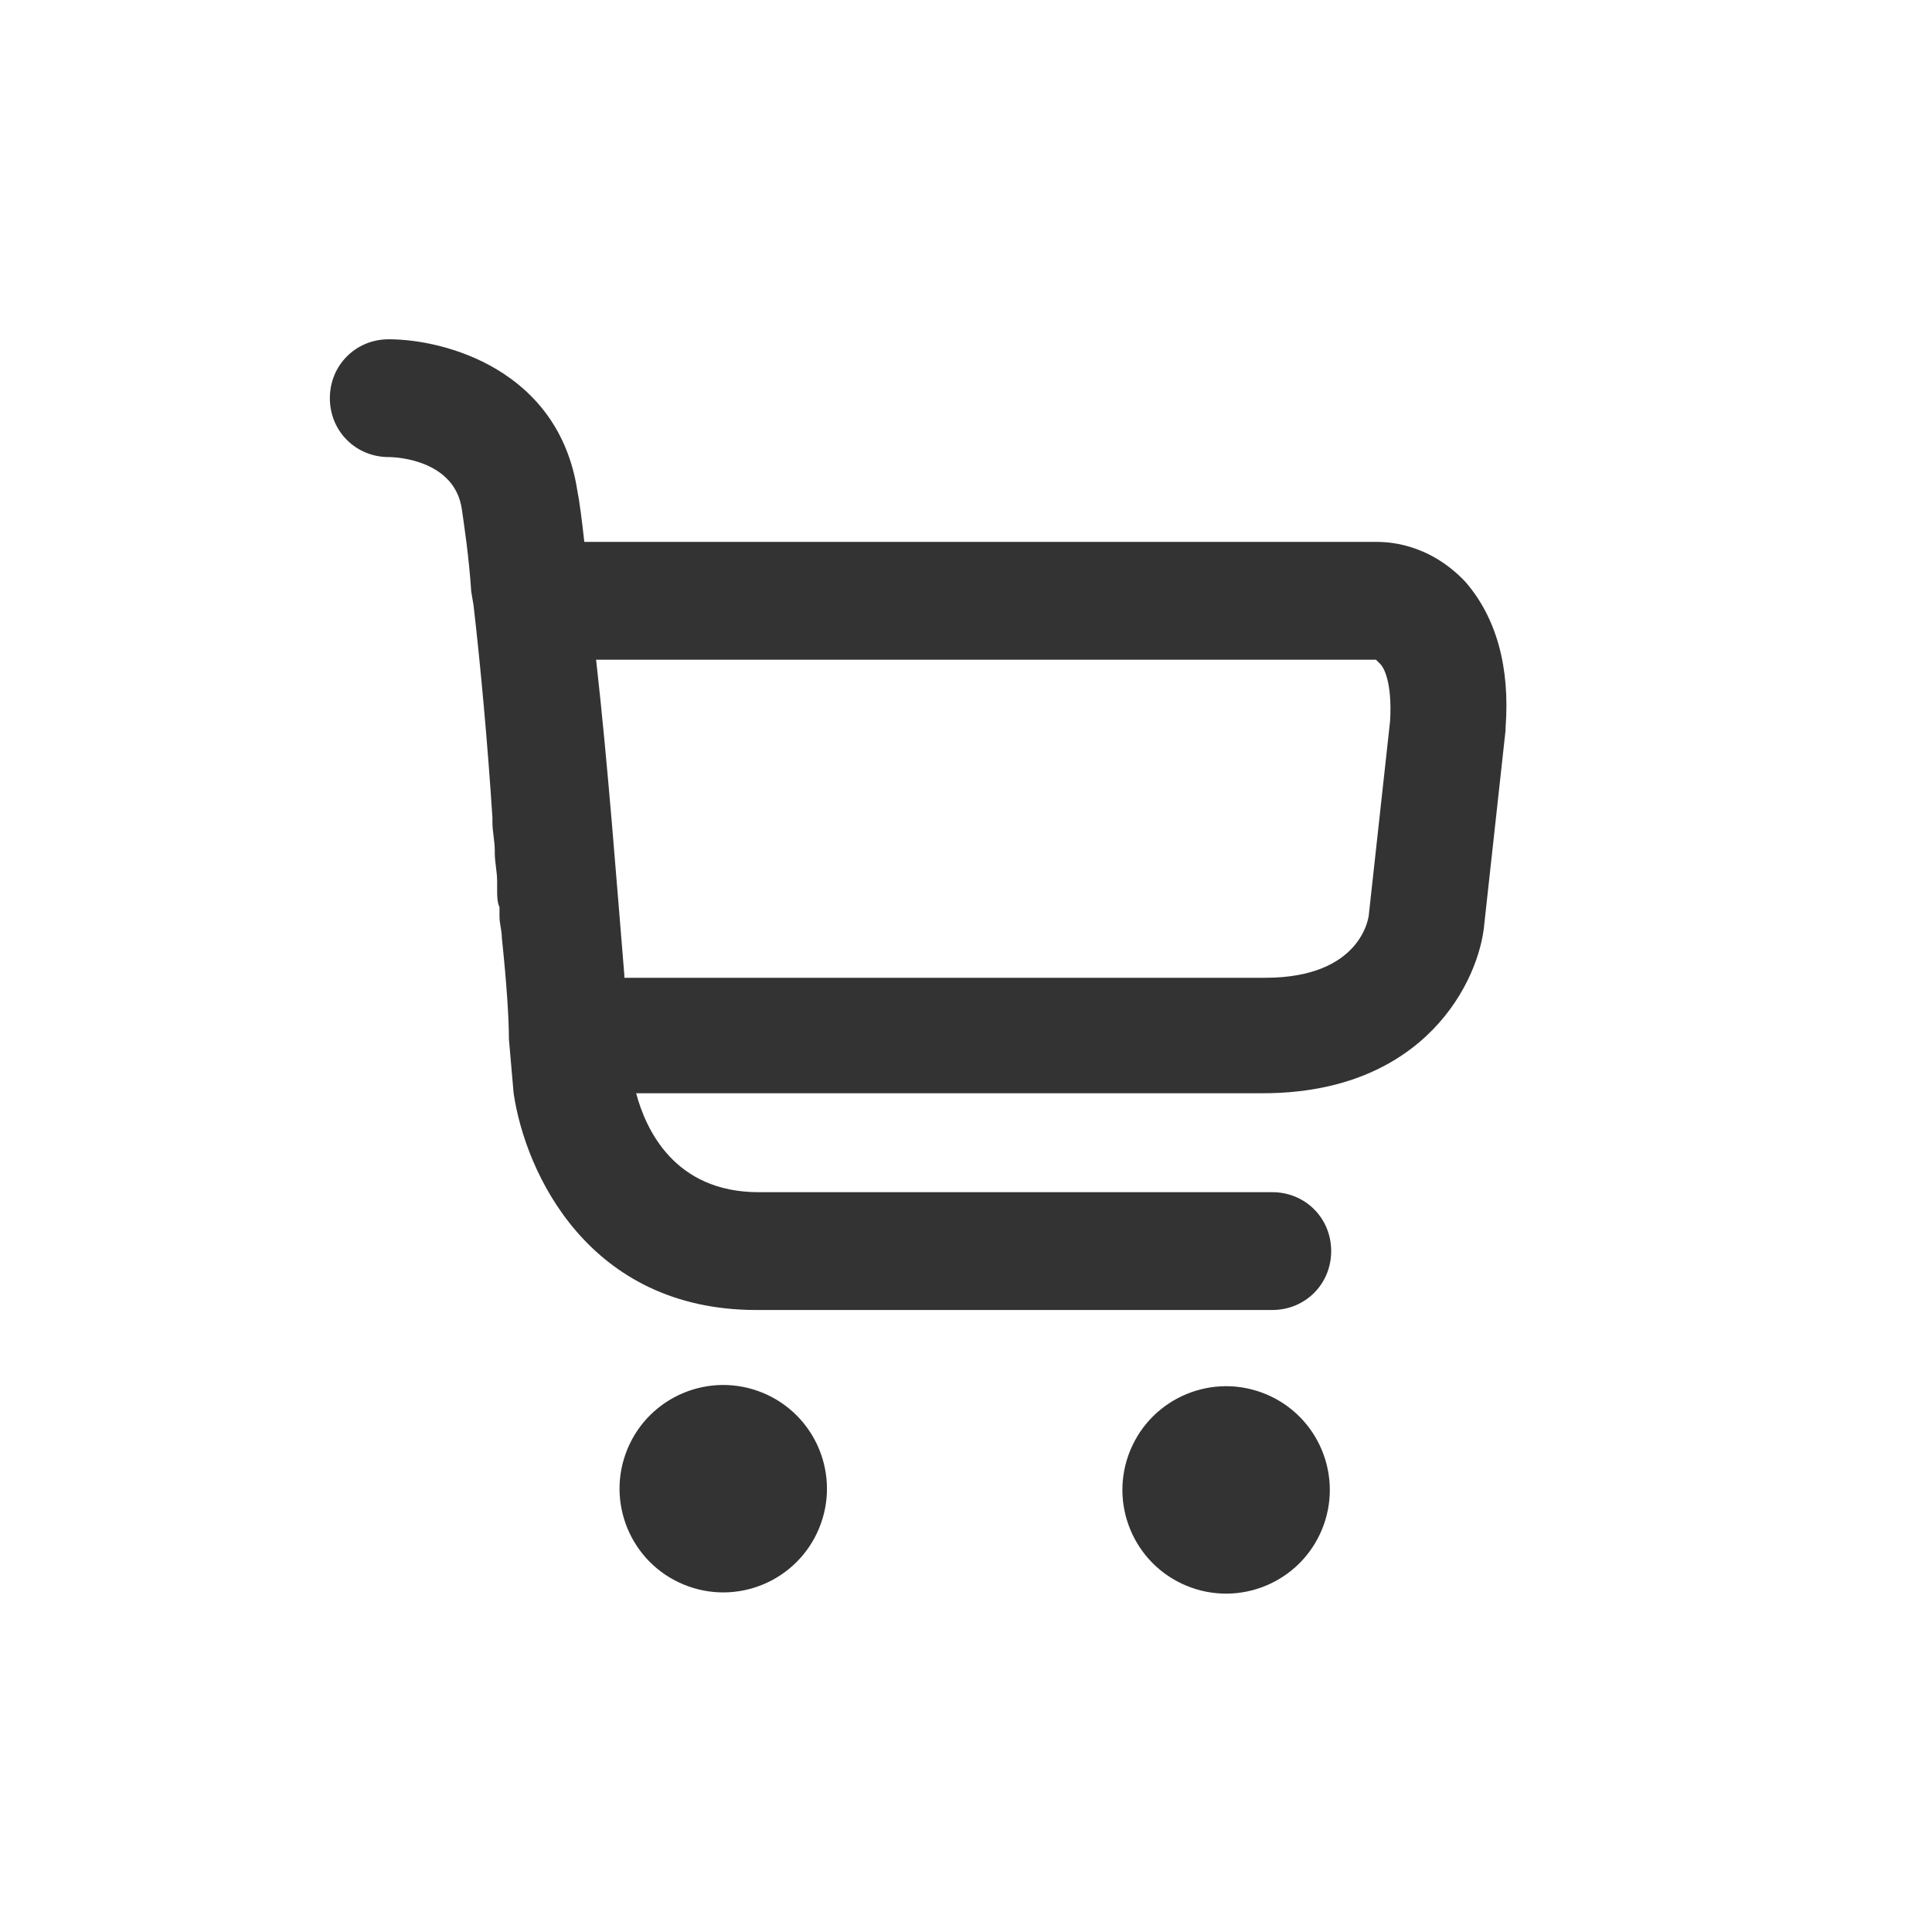 <?xml version="1.0" encoding="utf-8"?>
<!-- Generator: Adobe Illustrator 24.3.0, SVG Export Plug-In . SVG Version: 6.00 Build 0)  -->
<svg version="1.1" id="icon_x5F_cart" xmlns="http://www.w3.org/2000/svg" xmlns:xlink="http://www.w3.org/1999/xlink" x="0px"
	 y="0px" viewBox="0 0 82 82" style="enable-background:new 0 0 82 82;" xml:space="preserve">
<style type="text/css">
	.st0{fill:#333333;}
</style>
<g>
	<ellipse transform="matrix(0.383 -0.924 0.924 0.383 -39.458 67.346)" class="st0" cx="30.7" cy="63.2" rx="4.4" ry="4.4"/>
	<ellipse transform="matrix(0.383 -0.924 0.924 0.383 -26.273 87.079)" class="st0" cx="52" cy="63.2" rx="4.4" ry="4.4"/>
	<path class="st0" d="M62.2,24.7c-1.6-1.7-3.4-1.7-3.8-1.7H24.8c-0.1-0.9-0.2-1.7-0.3-2.2c-0.8-5.1-5.6-6.4-8-6.4
		c-1.4,0-2.5,1.1-2.5,2.5c0,1.4,1.1,2.5,2.5,2.5c0.5,0,2.8,0.2,3.1,2.2c0.1,0.7,0.3,2,0.4,3.5l0.1,0.6c0.3,2.6,0.6,5.9,0.8,9
		c0,0.1,0,0.1,0,0.2c0,0.4,0.1,0.8,0.1,1.2c0,0,0,0.1,0,0.1c0,0.4,0.1,0.8,0.1,1.2c0,0.2,0,0.3,0,0.4c0,0.2,0,0.5,0.1,0.7
		c0,0.1,0,0.3,0,0.4c0,0.3,0.1,0.6,0.1,0.9c0,0,0,0,0,0c0.2,1.9,0.3,3.4,0.3,4.3l0.2,2.3h0c0.5,3.4,3.2,9.2,10.3,9.2h21.9
		c1.4,0,2.5-1.1,2.5-2.5s-1.1-2.5-2.5-2.5H32.2c-3.6,0-4.8-2.7-5.2-4.2h26.6c6.9,0,9.2-4.8,9.4-7.2l0.9-8.2l0-0.1
		C64.1,28.3,63.5,26.2,62.2,24.7z M59,30.6l-0.9,8.2c0,0.1-0.3,2.7-4.4,2.7H26.5c0,0,0-0.1,0-0.1c-0.3-3.6-0.7-9-1.2-13.4h33.1
		c0,0,0.1,0.1,0.2,0.2C58.7,28.3,59.1,28.9,59,30.6z"/>
</g>
</svg>

